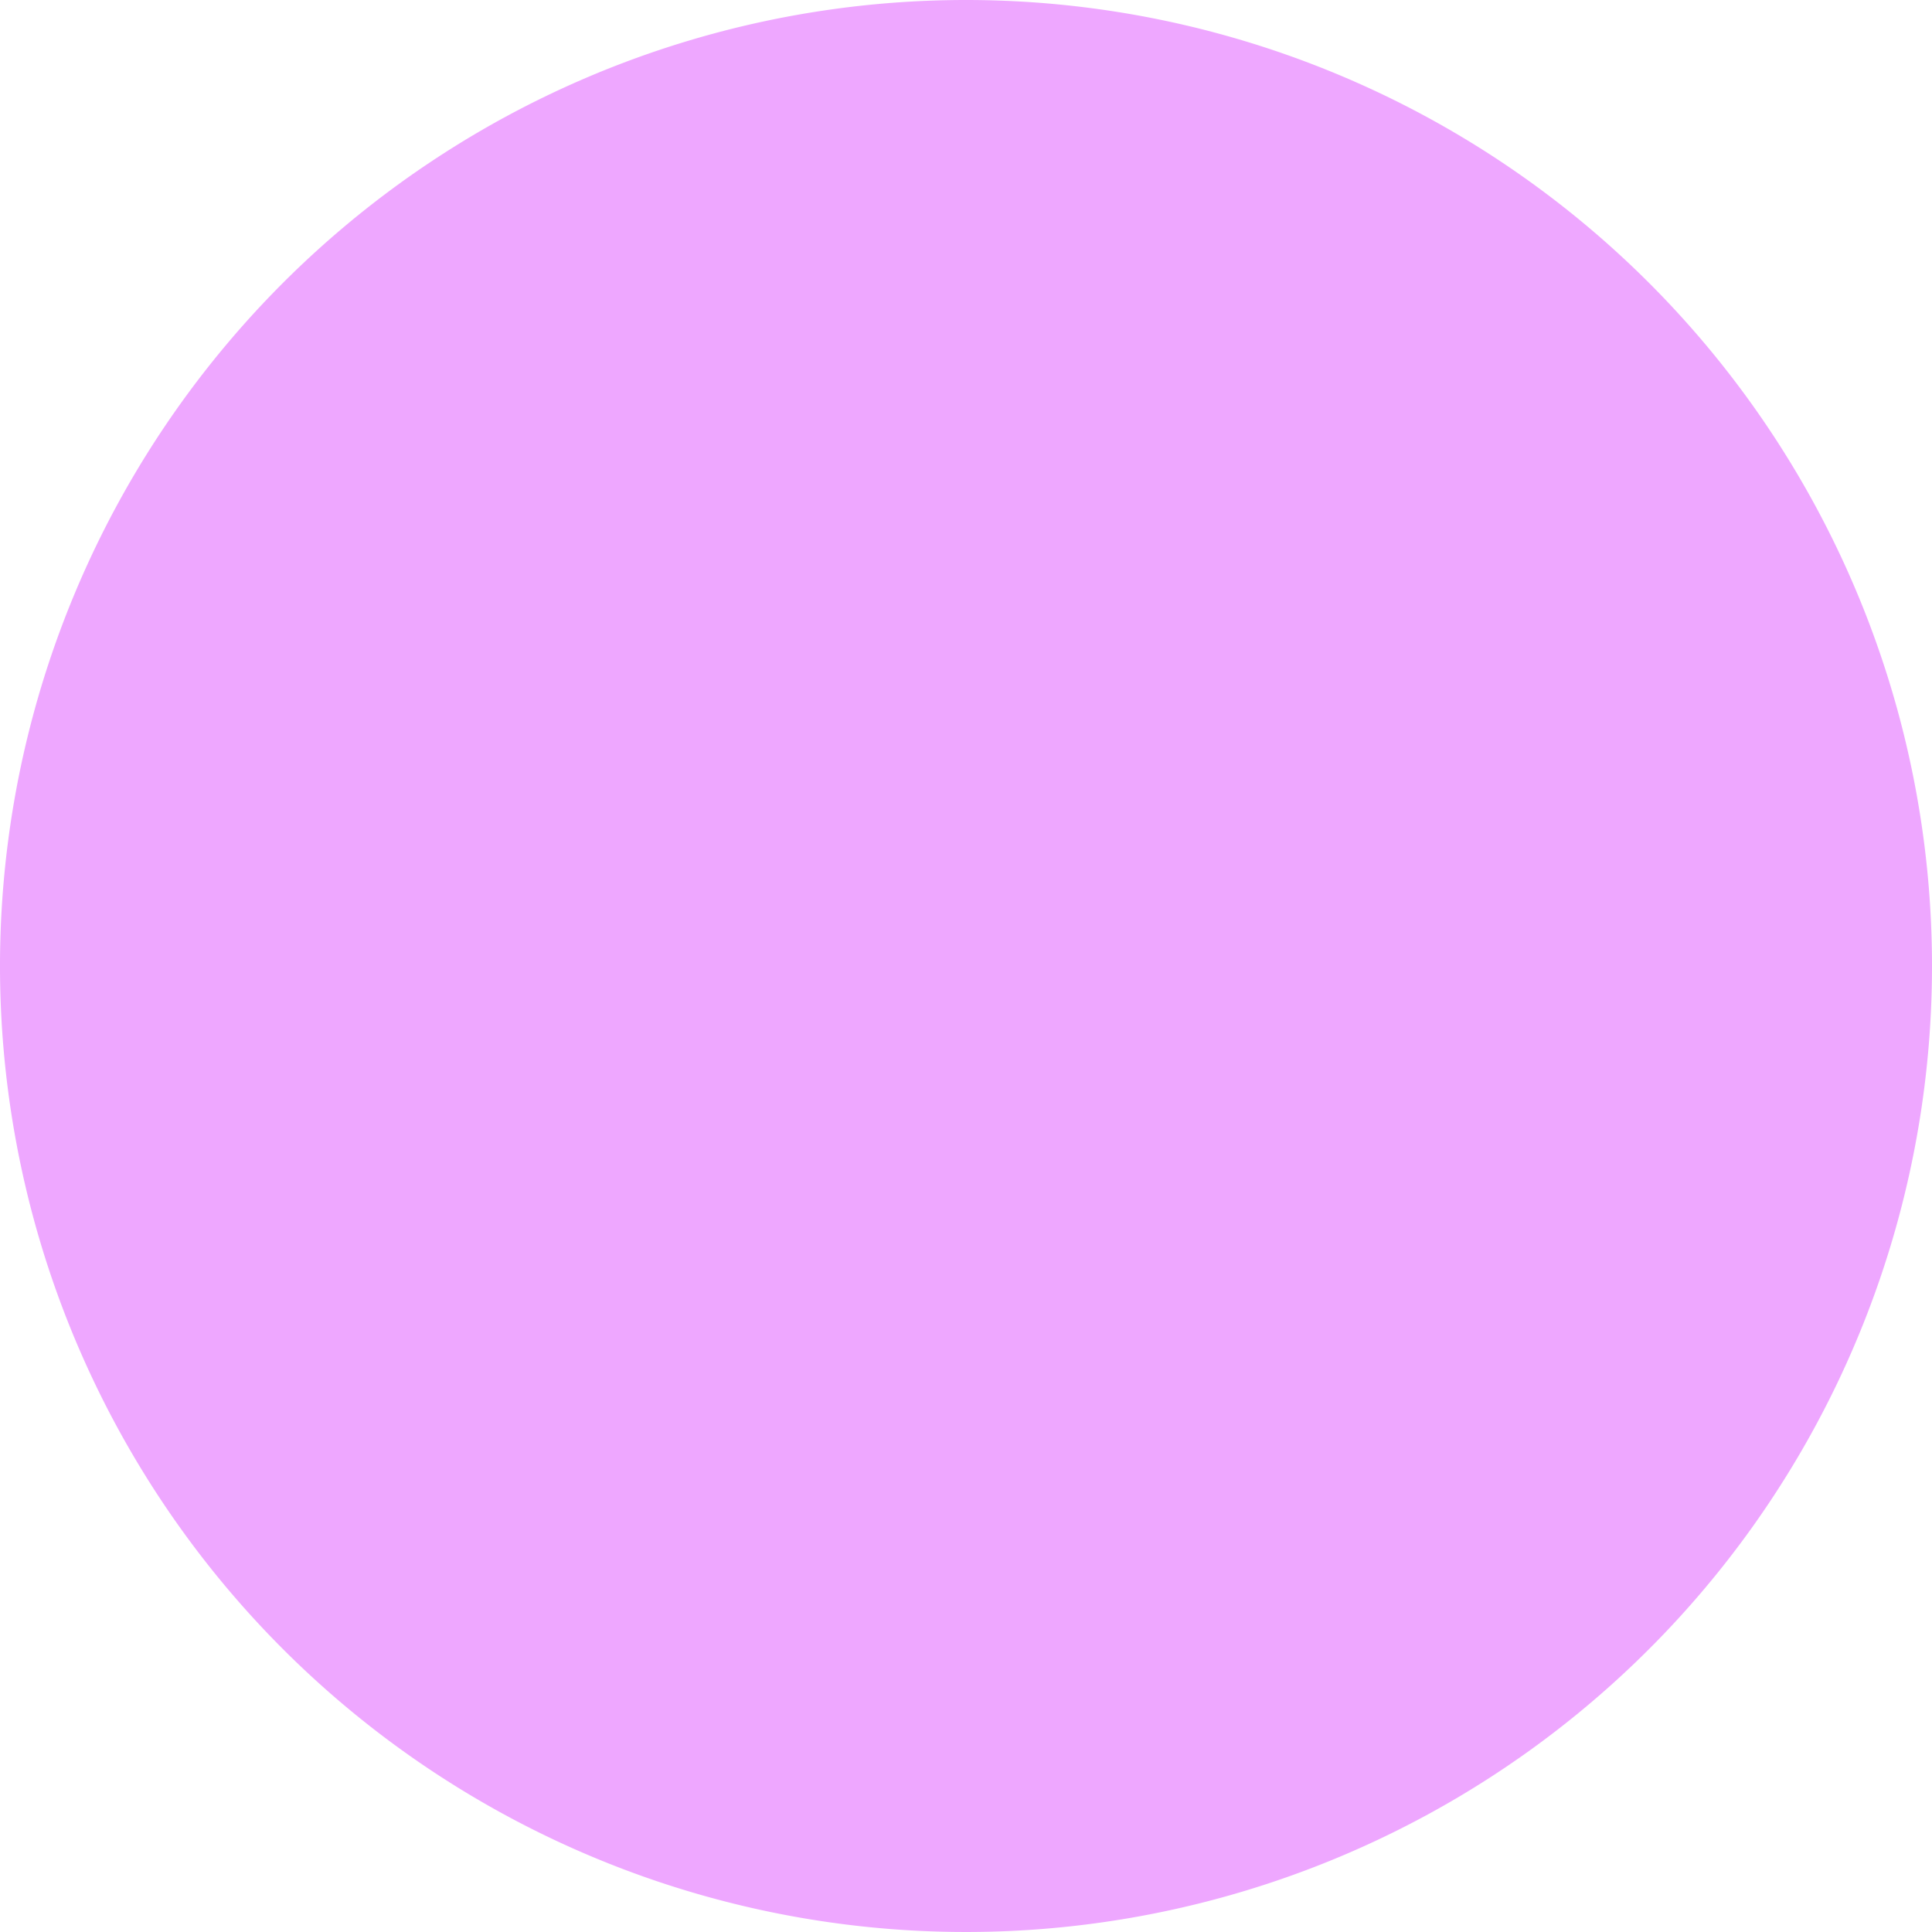 <svg id="Groupe_9404" data-name="Groupe 9404" xmlns="http://www.w3.org/2000/svg" xmlns:xlink="http://www.w3.org/1999/xlink" width="146.906" height="146.906" viewBox="0 0 146.906 146.906">
  <defs>
    <clipPath id="clip-path">
      <rect id="Rectangle_5105" data-name="Rectangle 5105" width="146.906" height="146.906" fill="#eea7ff"/>
    </clipPath>
  </defs>
  <g id="Groupe_9371" data-name="Groupe 9371" clip-path="url(#clip-path)">
    <path id="Tracé_25672" data-name="Tracé 25672" d="M146.906,73.453A73.453,73.453,0,1,1,73.453,0a73.453,73.453,0,0,1,73.453,73.453" fill="#eea7ff"/>
  </g>
</svg>
